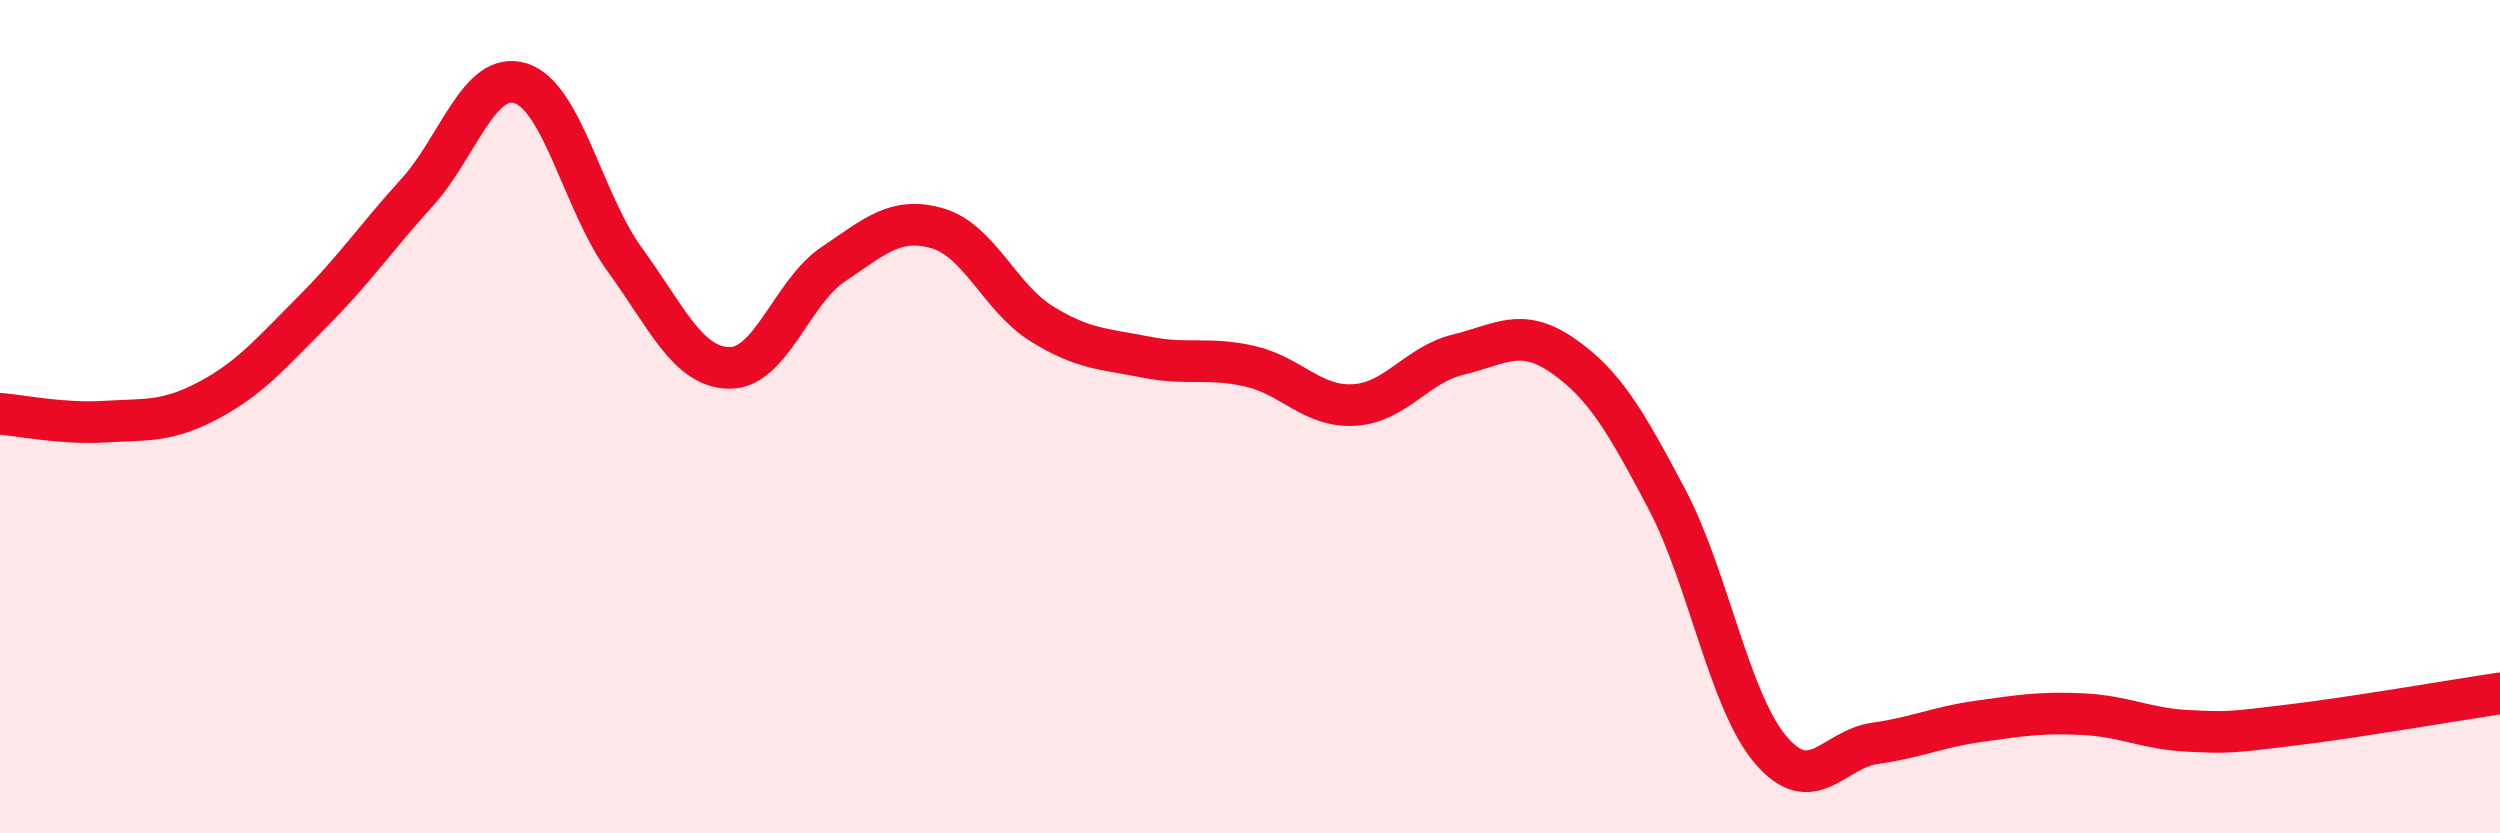 
    <svg width="60" height="20" viewBox="0 0 60 20" xmlns="http://www.w3.org/2000/svg">
      <path
        d="M 0,9.93 C 0.5,9.97 1.5,10.18 2.5,10.12 C 3.5,10.06 4,10.14 5,9.61 C 6,9.08 6.5,8.48 7.5,7.48 C 8.5,6.48 9,5.73 10,4.63 C 11,3.53 11.5,1.68 12.5,2 C 13.5,2.32 14,4.87 15,6.24 C 16,7.61 16.5,8.81 17.5,8.83 C 18.5,8.85 19,7.01 20,6.34 C 21,5.67 21.5,5.19 22.5,5.48 C 23.5,5.77 24,7.15 25,7.77 C 26,8.39 26.5,8.37 27.5,8.57 C 28.5,8.77 29,8.56 30,8.79 C 31,9.02 31.5,9.78 32.5,9.72 C 33.5,9.66 34,8.75 35,8.51 C 36,8.27 36.5,7.84 37.5,8.53 C 38.5,9.22 39,10.08 40,11.97 C 41,13.86 41.5,16.83 42.5,18 C 43.5,19.17 44,17.98 45,17.84 C 46,17.7 46.5,17.45 47.5,17.31 C 48.5,17.17 49,17.09 50,17.14 C 51,17.19 51.5,17.49 52.5,17.54 C 53.5,17.59 53.5,17.58 55,17.4 C 56.5,17.22 59,16.79 60,16.64L60 20L0 20Z"
        fill="#EB0A25"
        opacity="0.1"
        stroke-linecap="round"
        stroke-linejoin="round"
      />
      <path
        d="M 0,9.93 C 0.5,9.97 1.5,10.18 2.5,10.12 C 3.5,10.06 4,10.14 5,9.61 C 6,9.08 6.5,8.48 7.5,7.48 C 8.5,6.48 9,5.73 10,4.63 C 11,3.53 11.5,1.68 12.5,2 C 13.5,2.32 14,4.87 15,6.24 C 16,7.61 16.5,8.81 17.5,8.83 C 18.5,8.85 19,7.01 20,6.34 C 21,5.67 21.5,5.19 22.5,5.48 C 23.5,5.77 24,7.15 25,7.77 C 26,8.39 26.5,8.37 27.5,8.57 C 28.5,8.77 29,8.56 30,8.79 C 31,9.02 31.5,9.78 32.5,9.72 C 33.5,9.66 34,8.75 35,8.51 C 36,8.27 36.5,7.84 37.5,8.53 C 38.5,9.22 39,10.08 40,11.97 C 41,13.86 41.5,16.83 42.5,18 C 43.5,19.17 44,17.98 45,17.84 C 46,17.7 46.5,17.45 47.5,17.31 C 48.5,17.17 49,17.09 50,17.14 C 51,17.19 51.5,17.49 52.5,17.54 C 53.5,17.59 53.5,17.58 55,17.4 C 56.5,17.22 59,16.79 60,16.64"
        stroke="#EB0A25"
        stroke-width="1"
        fill="none"
        stroke-linecap="round"
        stroke-linejoin="round"
      />
    </svg>
  